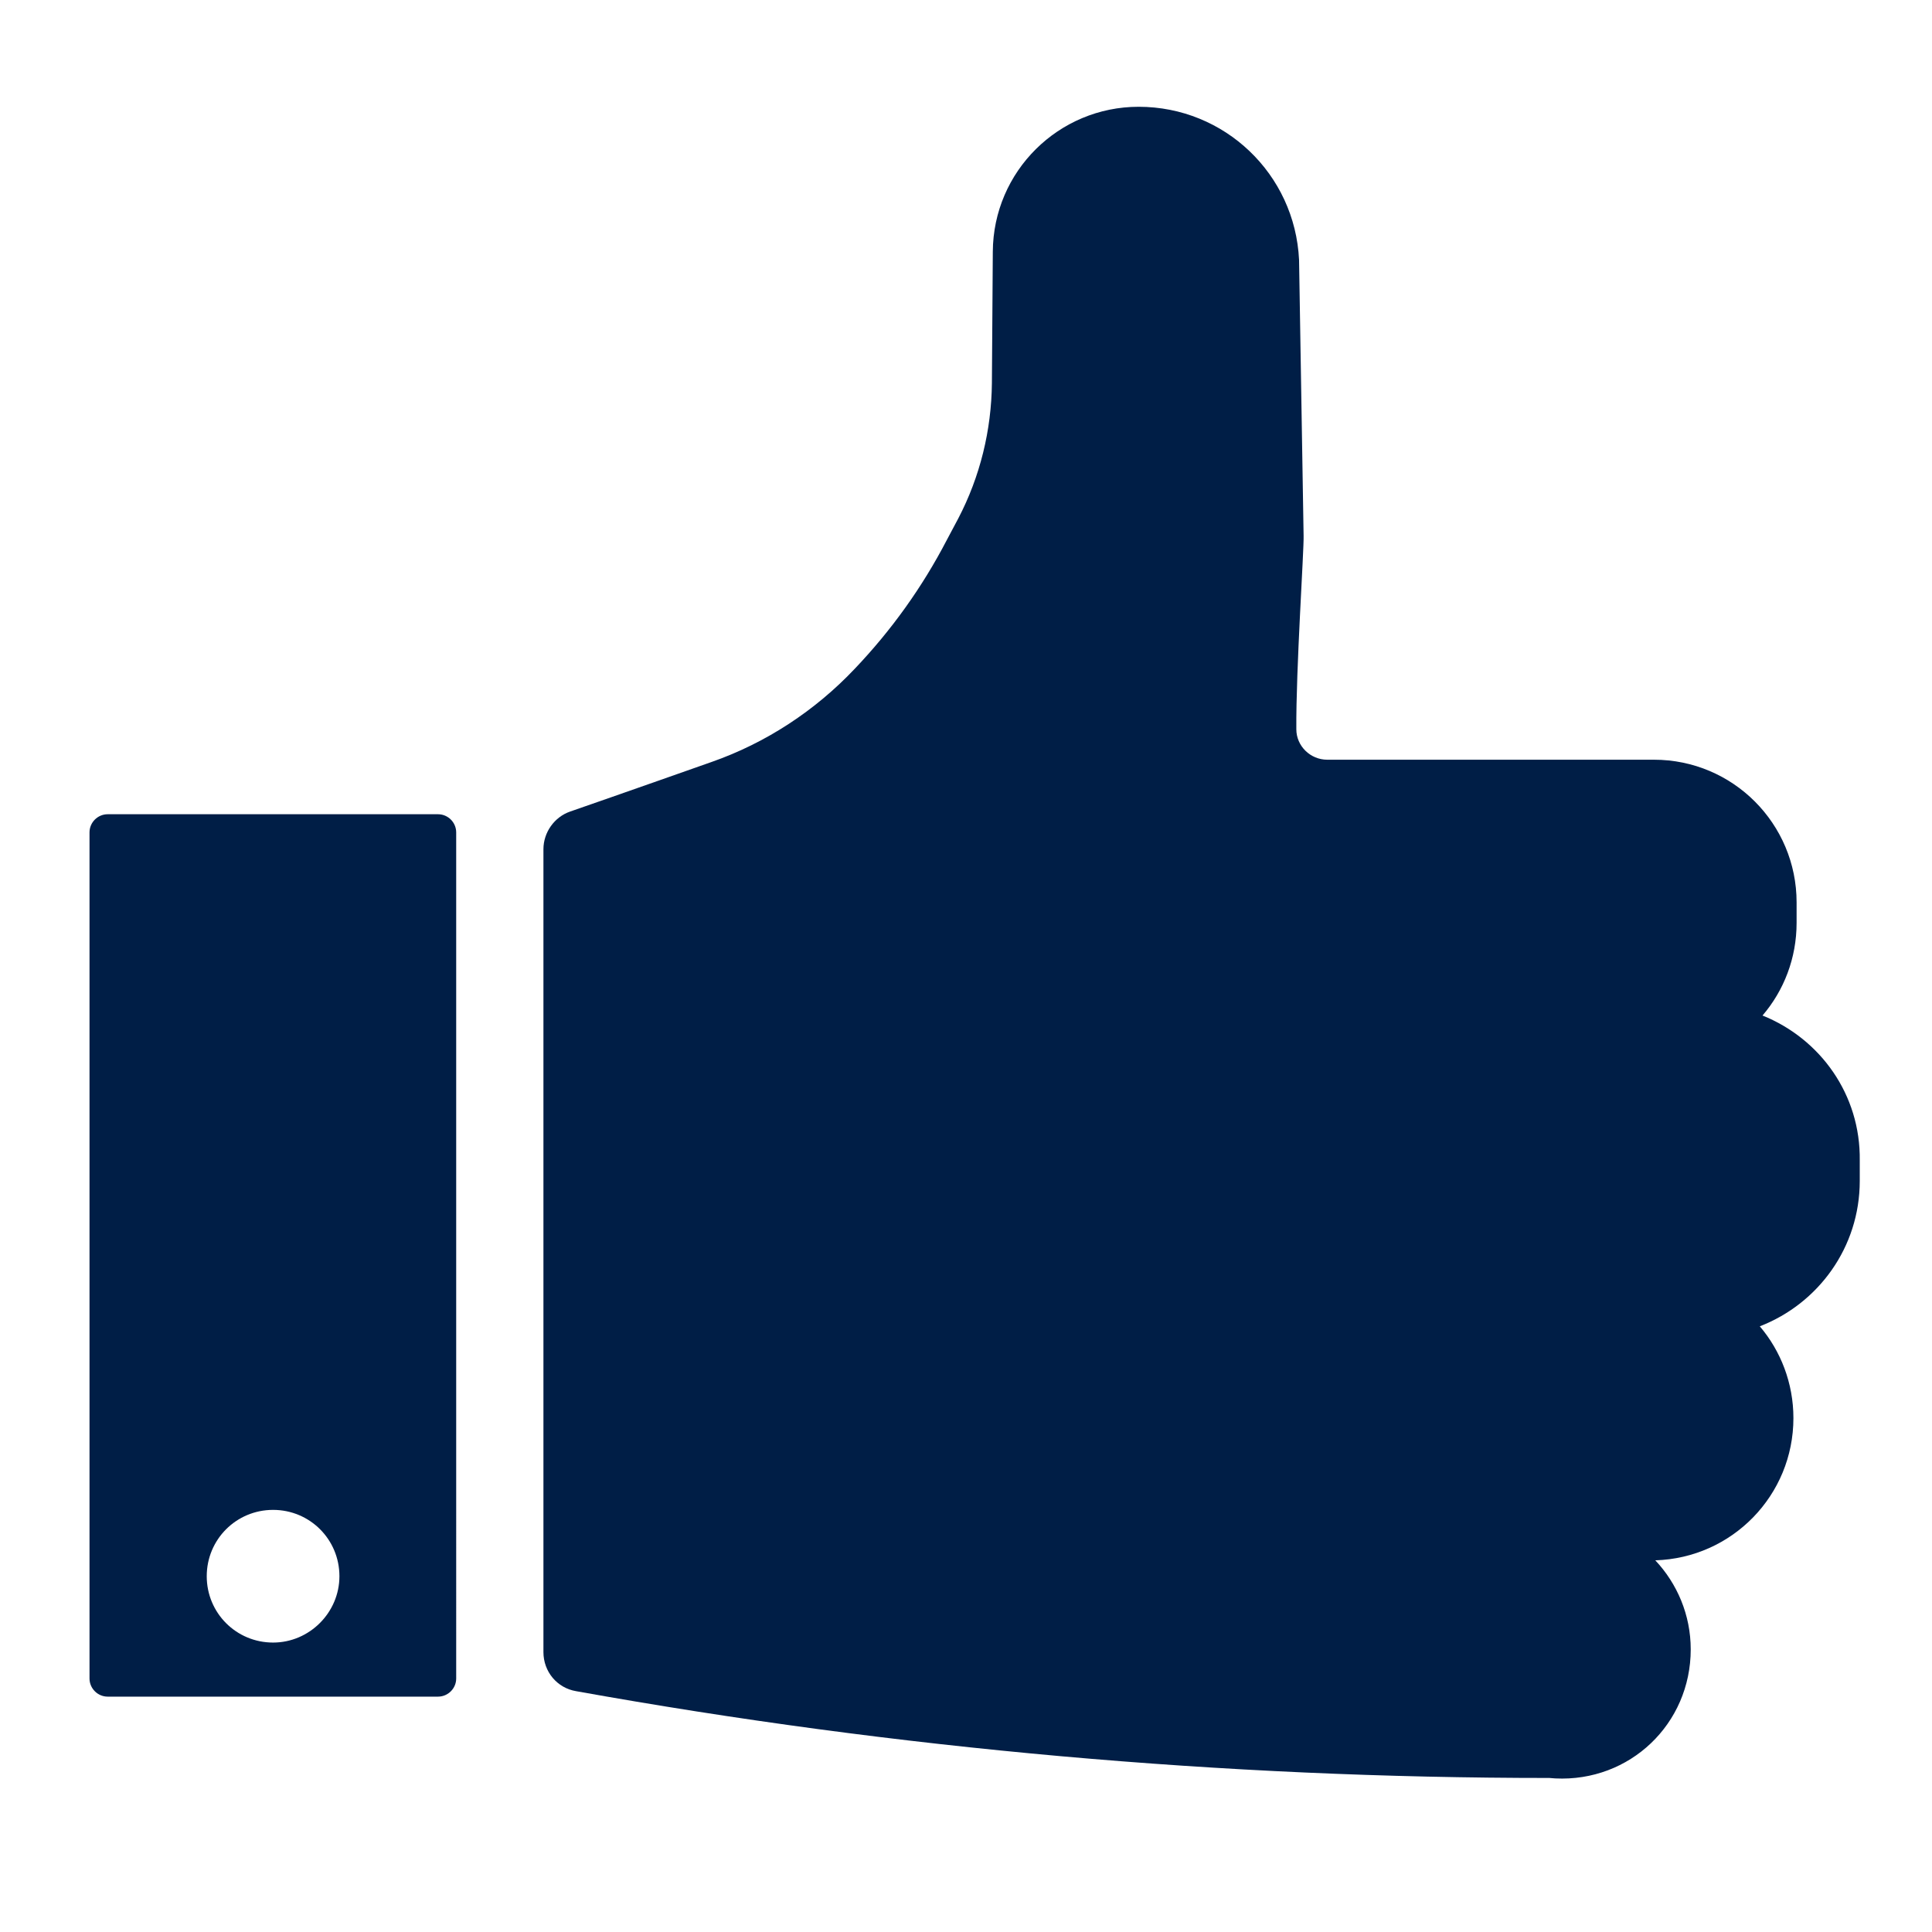 <?xml version="1.0" encoding="UTF-8"?>
<svg xmlns="http://www.w3.org/2000/svg" xmlns:xlink="http://www.w3.org/1999/xlink" version="1.1" id="Ebene_1" x="0px" y="0px" viewBox="0 0 425.2 425.2" style="enable-background:new 0 0 425.2 425.2;" xml:space="preserve">
<style type="text/css">
	.st0{fill:#001E46;}
</style>
<g>
	<path class="st0" d="M387.9,223.5L387.9,223.5c4.7-5.5,7.5-12.6,7.5-20.4v-4.5c0-17.3-14-31.4-31.4-31.4l-71.9,0   c-3.7,0-6.8-3-6.8-6.7c-0.1-13.1,1.7-39.5,1.6-42.6l-1-60.7c-0.9-18.9-16.4-33.7-35.3-33.7l0,0c-17.6,0-32,14.2-32.1,31.9   l-0.2,28.9c-0.1,10.4-2.6,20.6-7.4,29.8l-2.5,4.7c-5.4,10.4-12.2,19.9-20.3,28.4l0,0c-8.7,9.2-19.5,16.3-31.5,20.5   c0,0-20.7,7.3-31.1,10.9c-3.5,1.2-5.9,4.6-5.9,8.3l0,176.7c0,4.3,3,7.9,7.2,8.6h0c70.7,12.7,142.4,19.1,214.2,19.1h0l1.3,0.1   c16.4,0.8,29.8-12,29.8-28.4l0,0c0-7.6-3-14.5-7.8-19.6v0c16.9-0.5,30.4-14.3,30.4-31.3v0c0-7.7-2.8-14.8-7.4-20.2l0,0   c12.9-5,22-17.4,22-32v-4.5C409.5,240.9,400.6,228.6,387.9,223.5z"></path>
	<path class="st0" d="M96.4,179.2H23.7c-2.2,0-4,1.8-4,4v186.2c0,2.2,1.8,4,4,4h72.7c2.2,0,4-1.8,4-4V183.2   C100.4,181,98.6,179.2,96.4,179.2z M60.1,361.5c-8.1,0-14.6-6.5-14.6-14.6c0-8.1,6.5-14.6,14.6-14.6c8.1,0,14.6,6.5,14.6,14.6   C74.7,354.9,68.1,361.5,60.1,361.5z"></path>
</g>
</svg>
